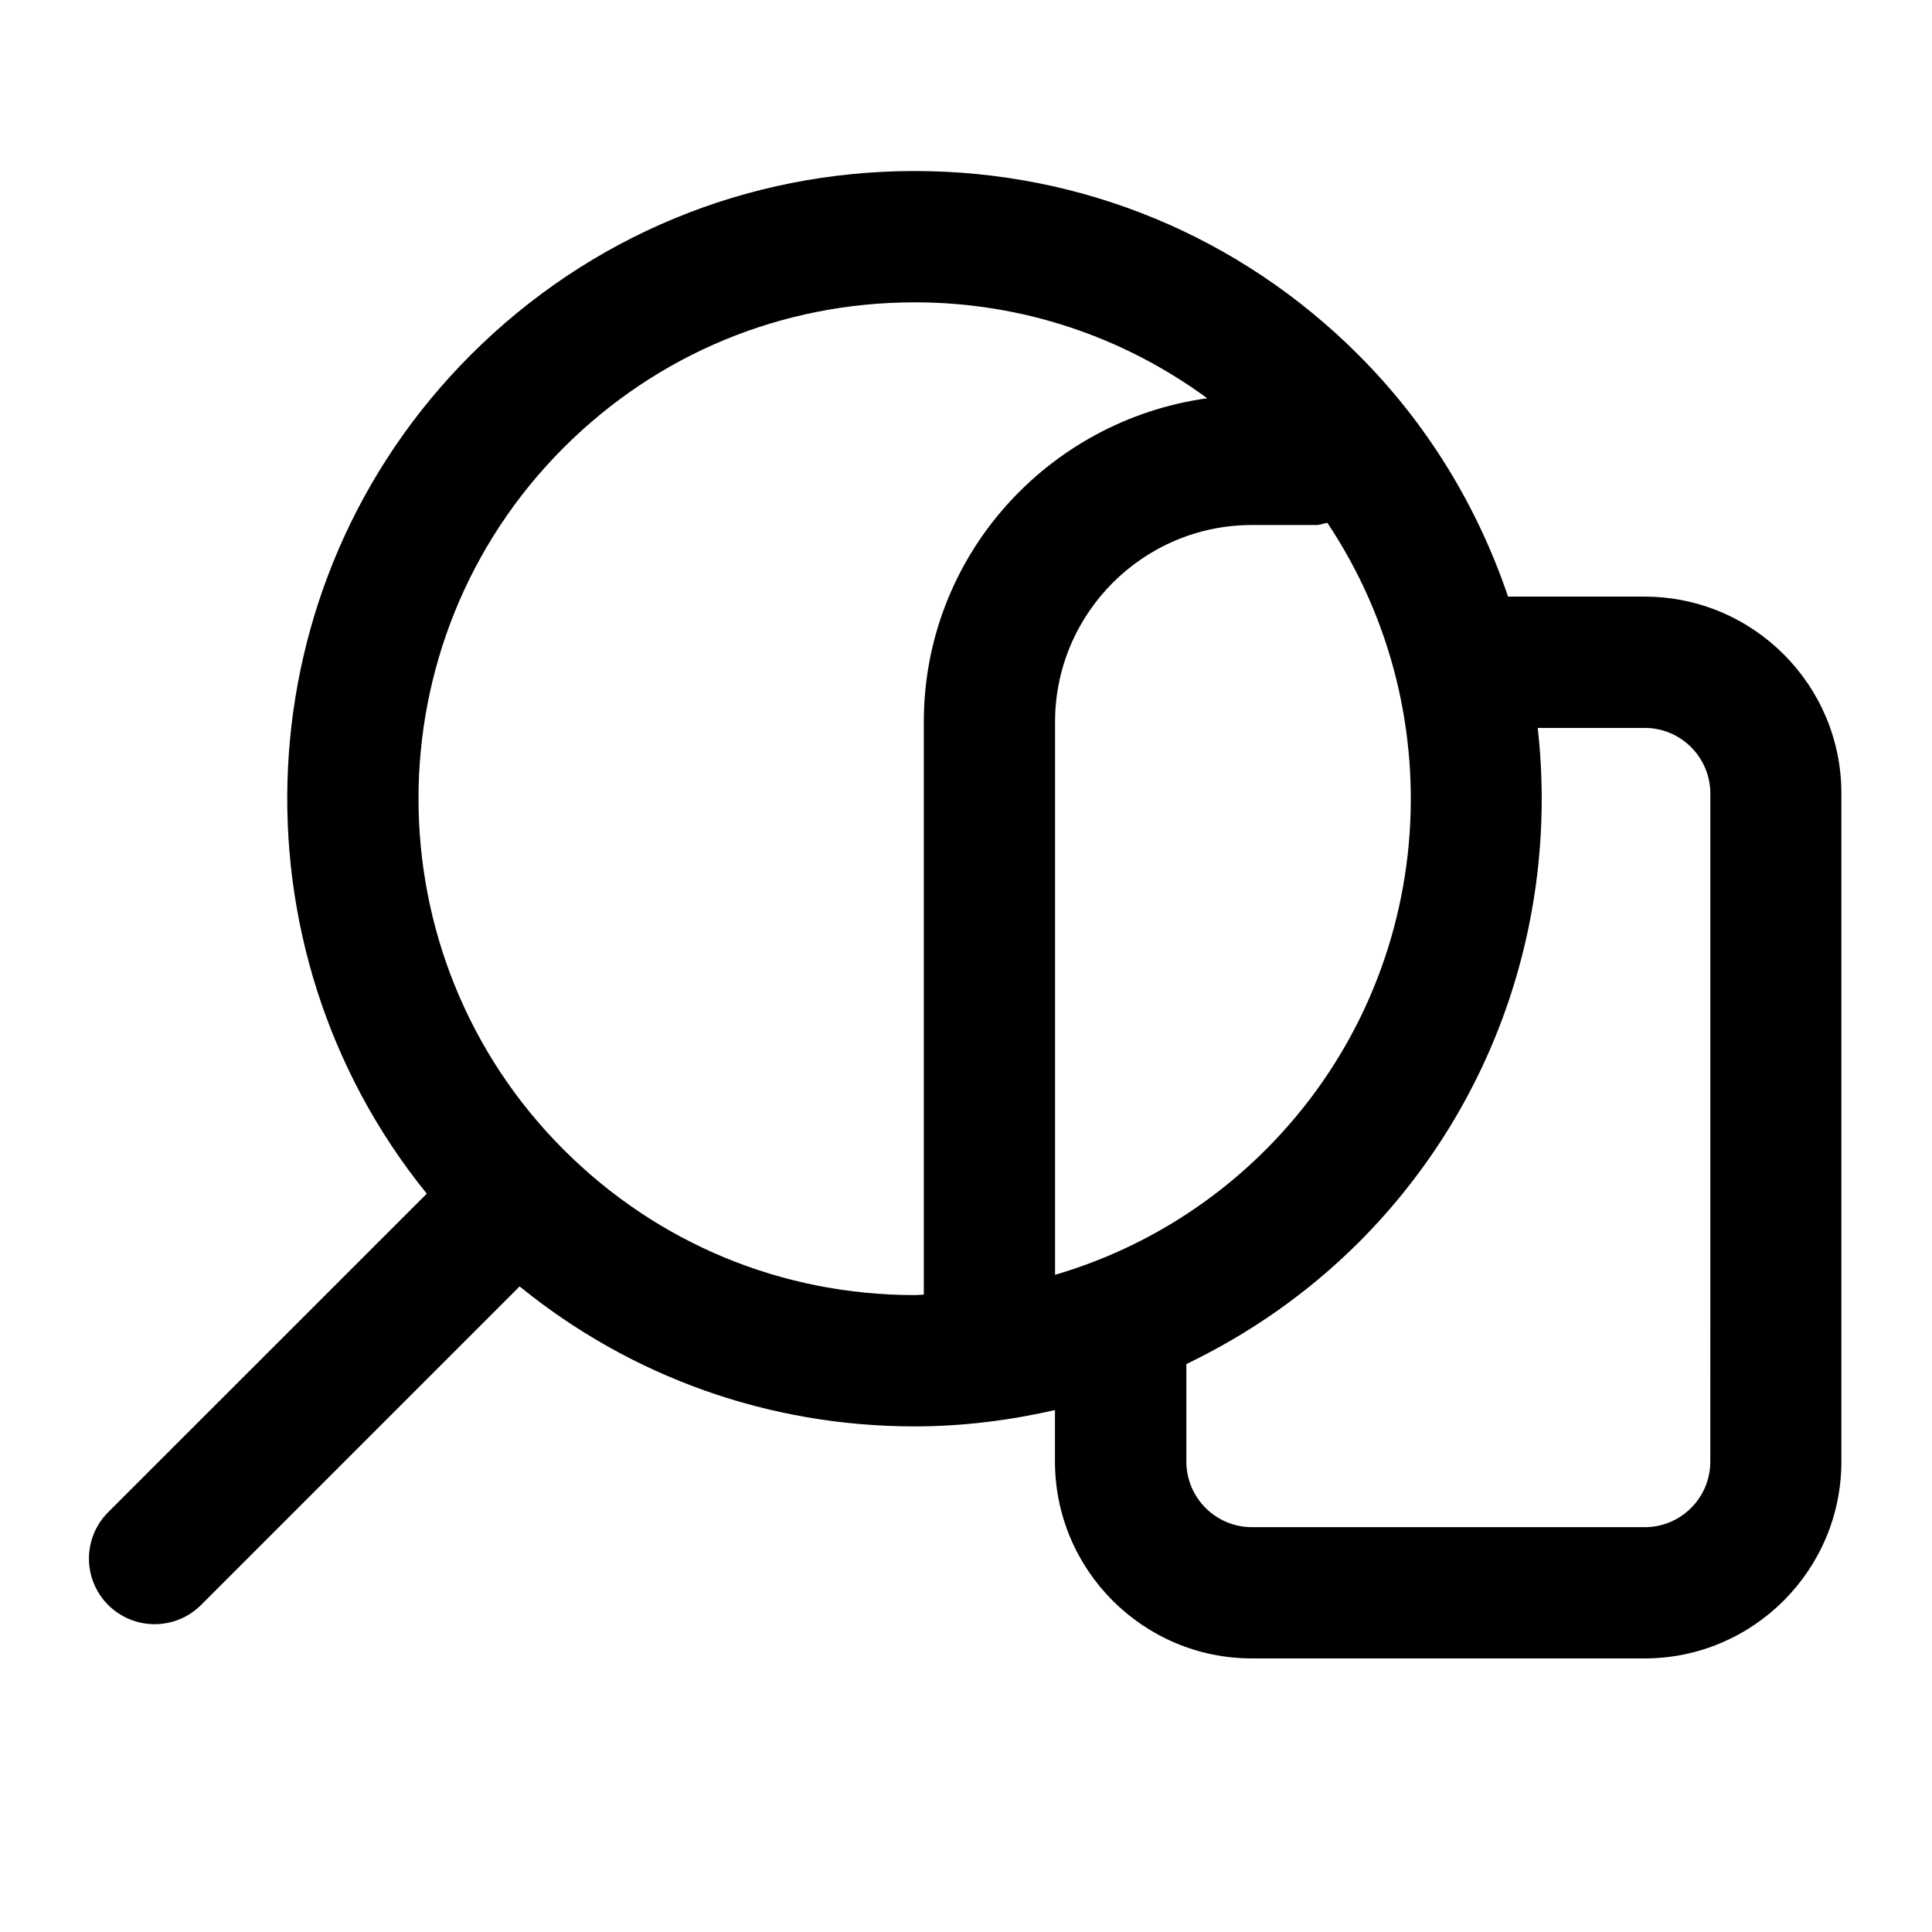 <?xml version="1.0" encoding="UTF-8"?>
<!-- The Best Svg Icon site in the world: iconSvg.co, Visit us! https://iconsvg.co -->
<svg fill="#000000" width="800px" height="800px" version="1.1" viewBox="144 144 512 512" xmlns="http://www.w3.org/2000/svg">
 <path d="m579.84 302.11h-36.191c-7.934-23.406-21.035-45.449-39.652-64.066-31.426-31.426-73.199-48.723-117.62-48.723-44.441 0-86.195 17.32-117.62 48.723-60.711 60.711-64.57 157.02-11.652 222.29l-84.43 84.41c-6.801 6.781-6.801 17.801 0 24.602 3.402 3.379 7.852 5.082 12.301 5.082 4.449 0 8.902-1.699 12.301-5.082l84.43-84.43c29.535 24.016 66.082 37.094 104.67 37.094 12.68 0 25.129-1.574 37.199-4.324v13.625c0 28.781 23.406 52.188 52.188 52.188h104.06c28.758 0 52.164-23.406 52.164-52.188v-41.711l-0.004-93.586v-41.715c0.043-28.758-23.363-52.184-52.145-52.184zm-156.24 179.73v-146.52c0-28.781 23.406-52.188 52.188-52.188h17.066c1.008 0 1.891-0.418 2.898-0.586 34.195 51.117 28.758 121.04-16.312 166.13-15.828 15.824-34.973 27.035-55.84 33.164zm-130.23-33.168c-51.285-51.285-51.285-134.75 0-186.03 24.855-24.855 57.875-38.52 93.035-38.52 28.277 0 55.125 9.004 77.523 25.422-42.301 5.856-75.109 41.879-75.109 85.773v151.77c-0.82 0.02-1.594 0.125-2.414 0.125-35.141-0.004-68.18-13.668-93.035-38.543zm303.88 82.645c0 9.613-7.789 17.402-17.383 17.402h-104.07c-9.594 0-17.402-7.789-17.402-17.402v-25.82c16.688-8.039 32.141-18.746 45.637-32.203 37.199-37.199 52.941-87.77 47.484-136.39h28.359c9.594 0 17.383 7.809 17.383 17.402v135.29z"/>
</svg>